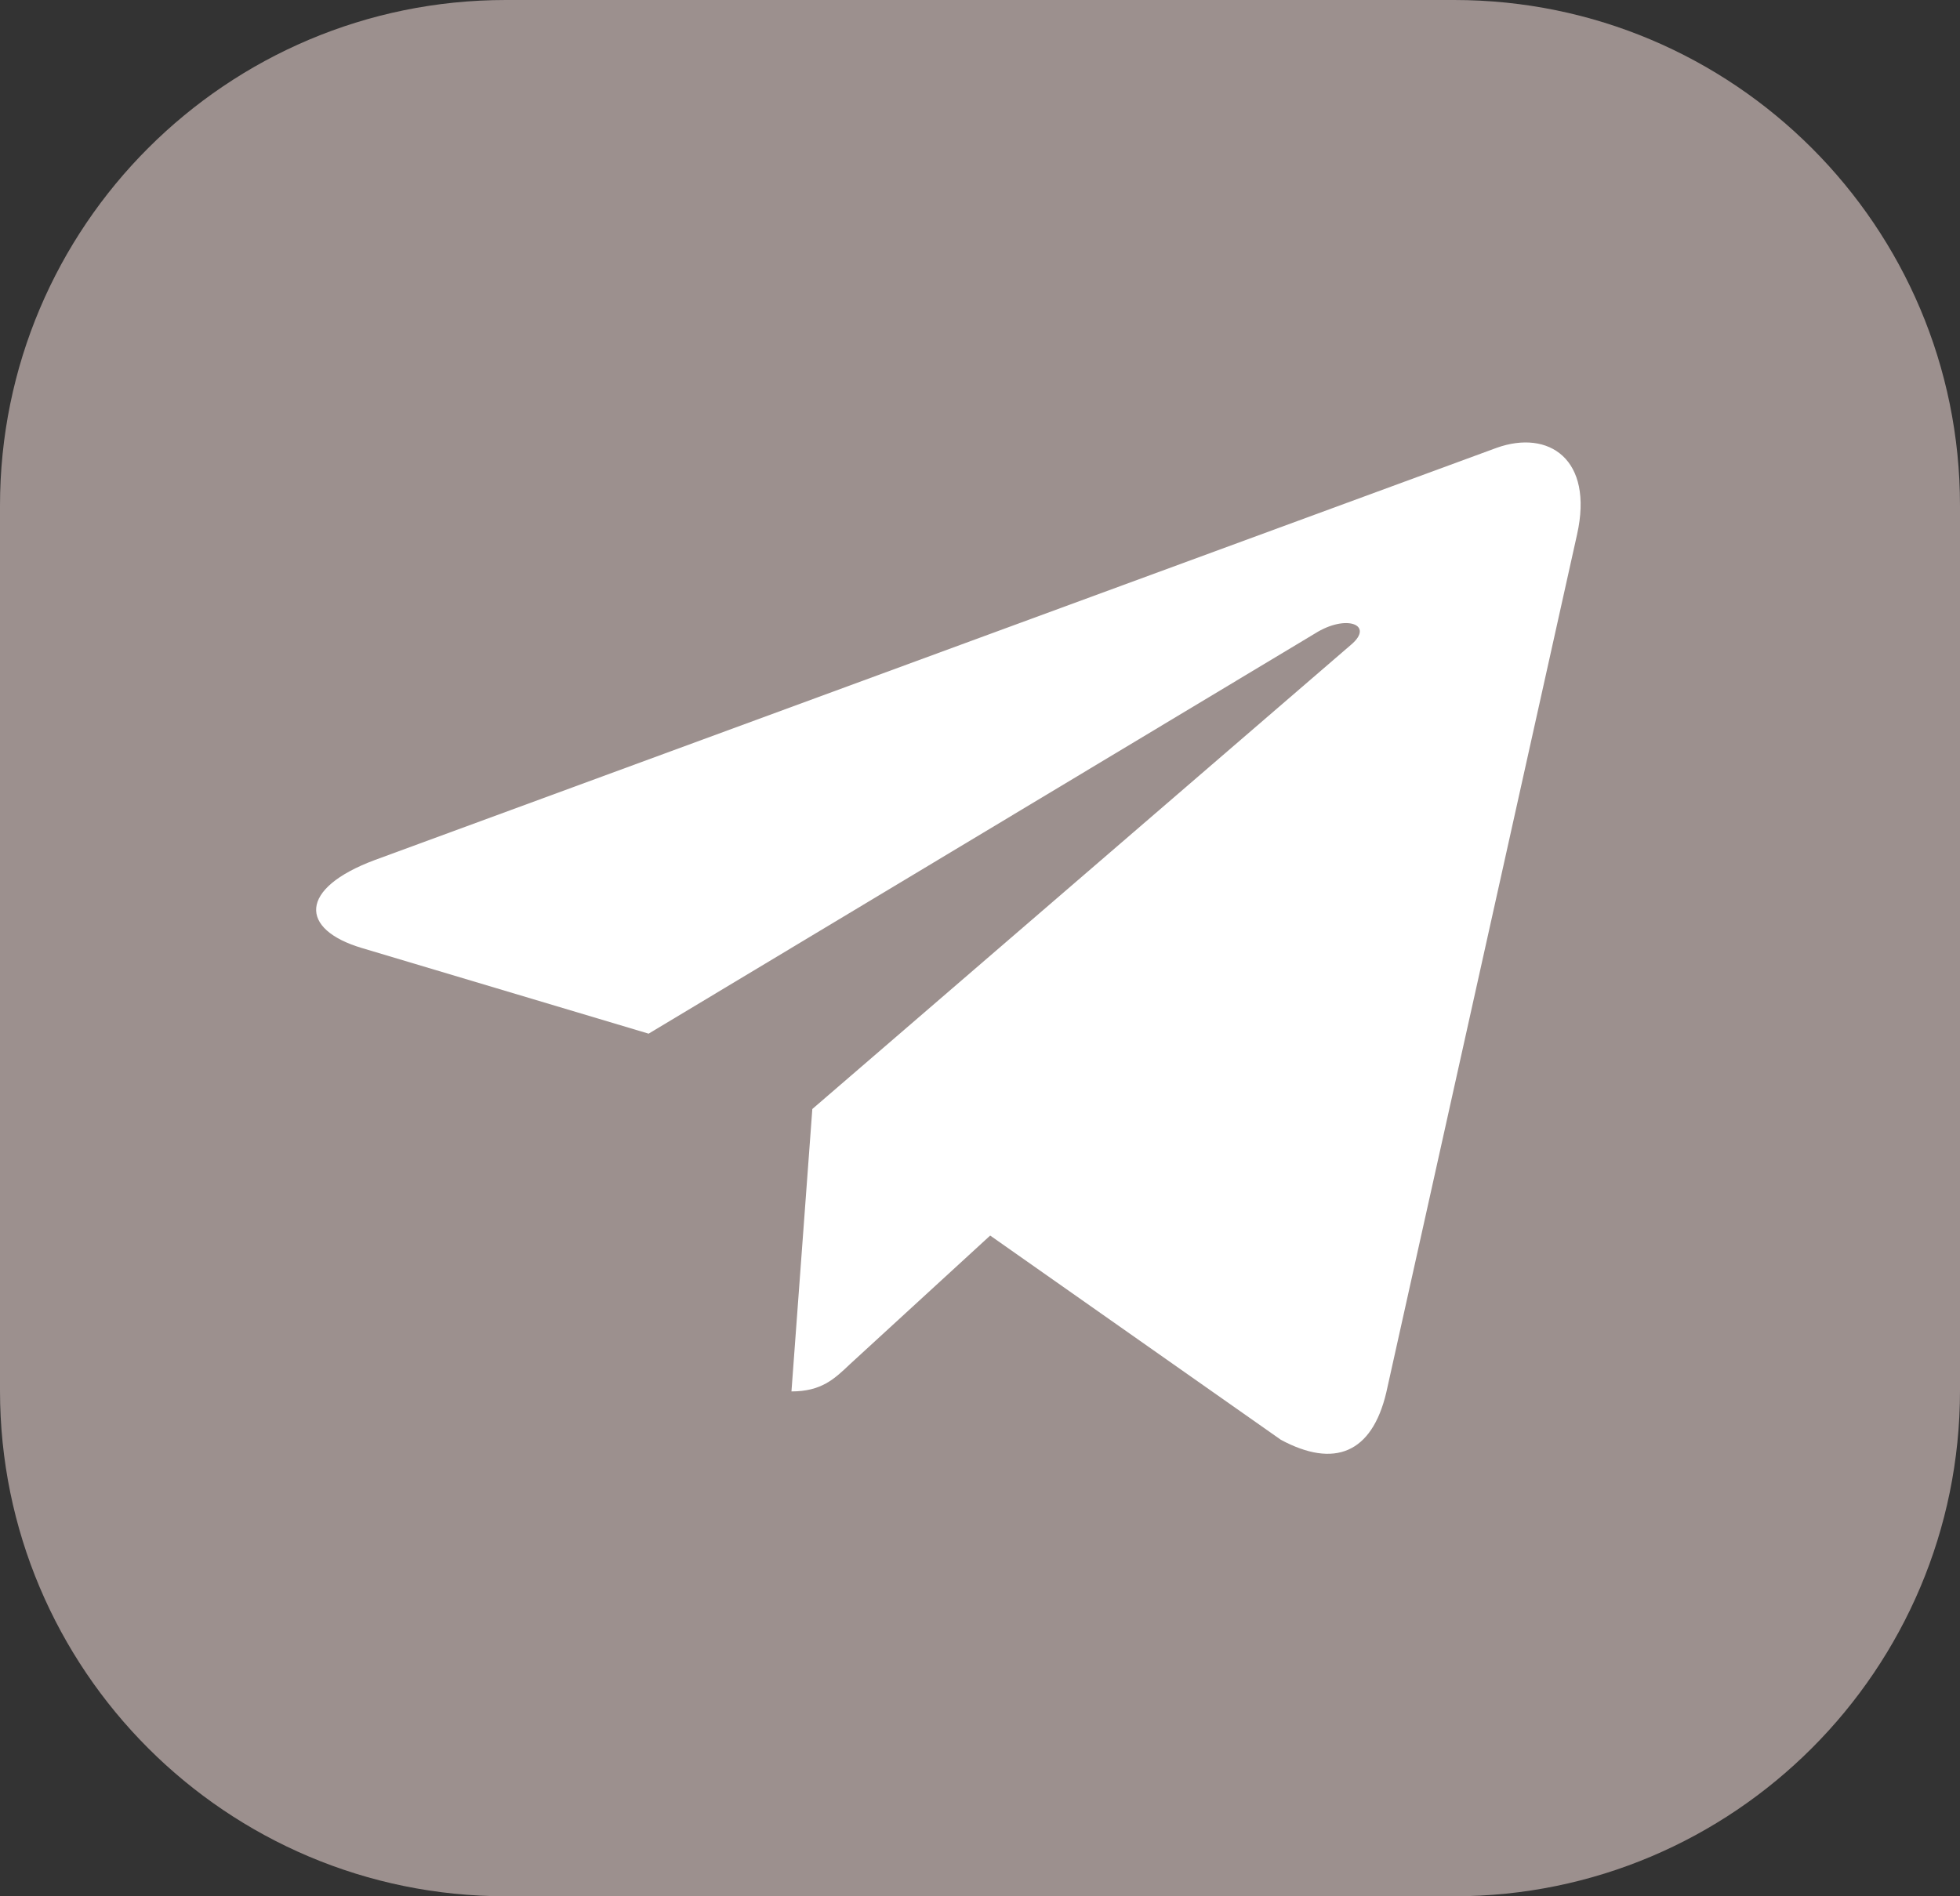 <?xml version="1.0" encoding="UTF-8"?> <svg xmlns="http://www.w3.org/2000/svg" width="31" height="30" viewBox="0 0 31 30" fill="none"><rect x="0" y="0" width="31" height="30" fill="#333333" stroke="none"/> <path d="M0 8C0 3.582 3.582 0 8 0H23C27.418 0 31 3.582 31 8V22C31 26.418 27.418 30 23 30H8C3.582 30 0 26.418 0 22V8Z" fill="#9C908E"></path> <path d="M24.943 8.457L21.925 22.034C21.697 22.992 21.103 23.231 20.26 22.779L15.661 19.547L13.442 21.583C13.196 21.817 12.991 22.013 12.518 22.013L12.848 17.545L21.371 10.198C21.742 9.883 21.291 9.709 20.795 10.024L10.259 16.353L5.723 14.998C4.736 14.704 4.718 14.057 5.928 13.606L23.671 7.085C24.492 6.791 25.211 7.26 24.943 8.457Z" fill="white"></path> </svg> 
